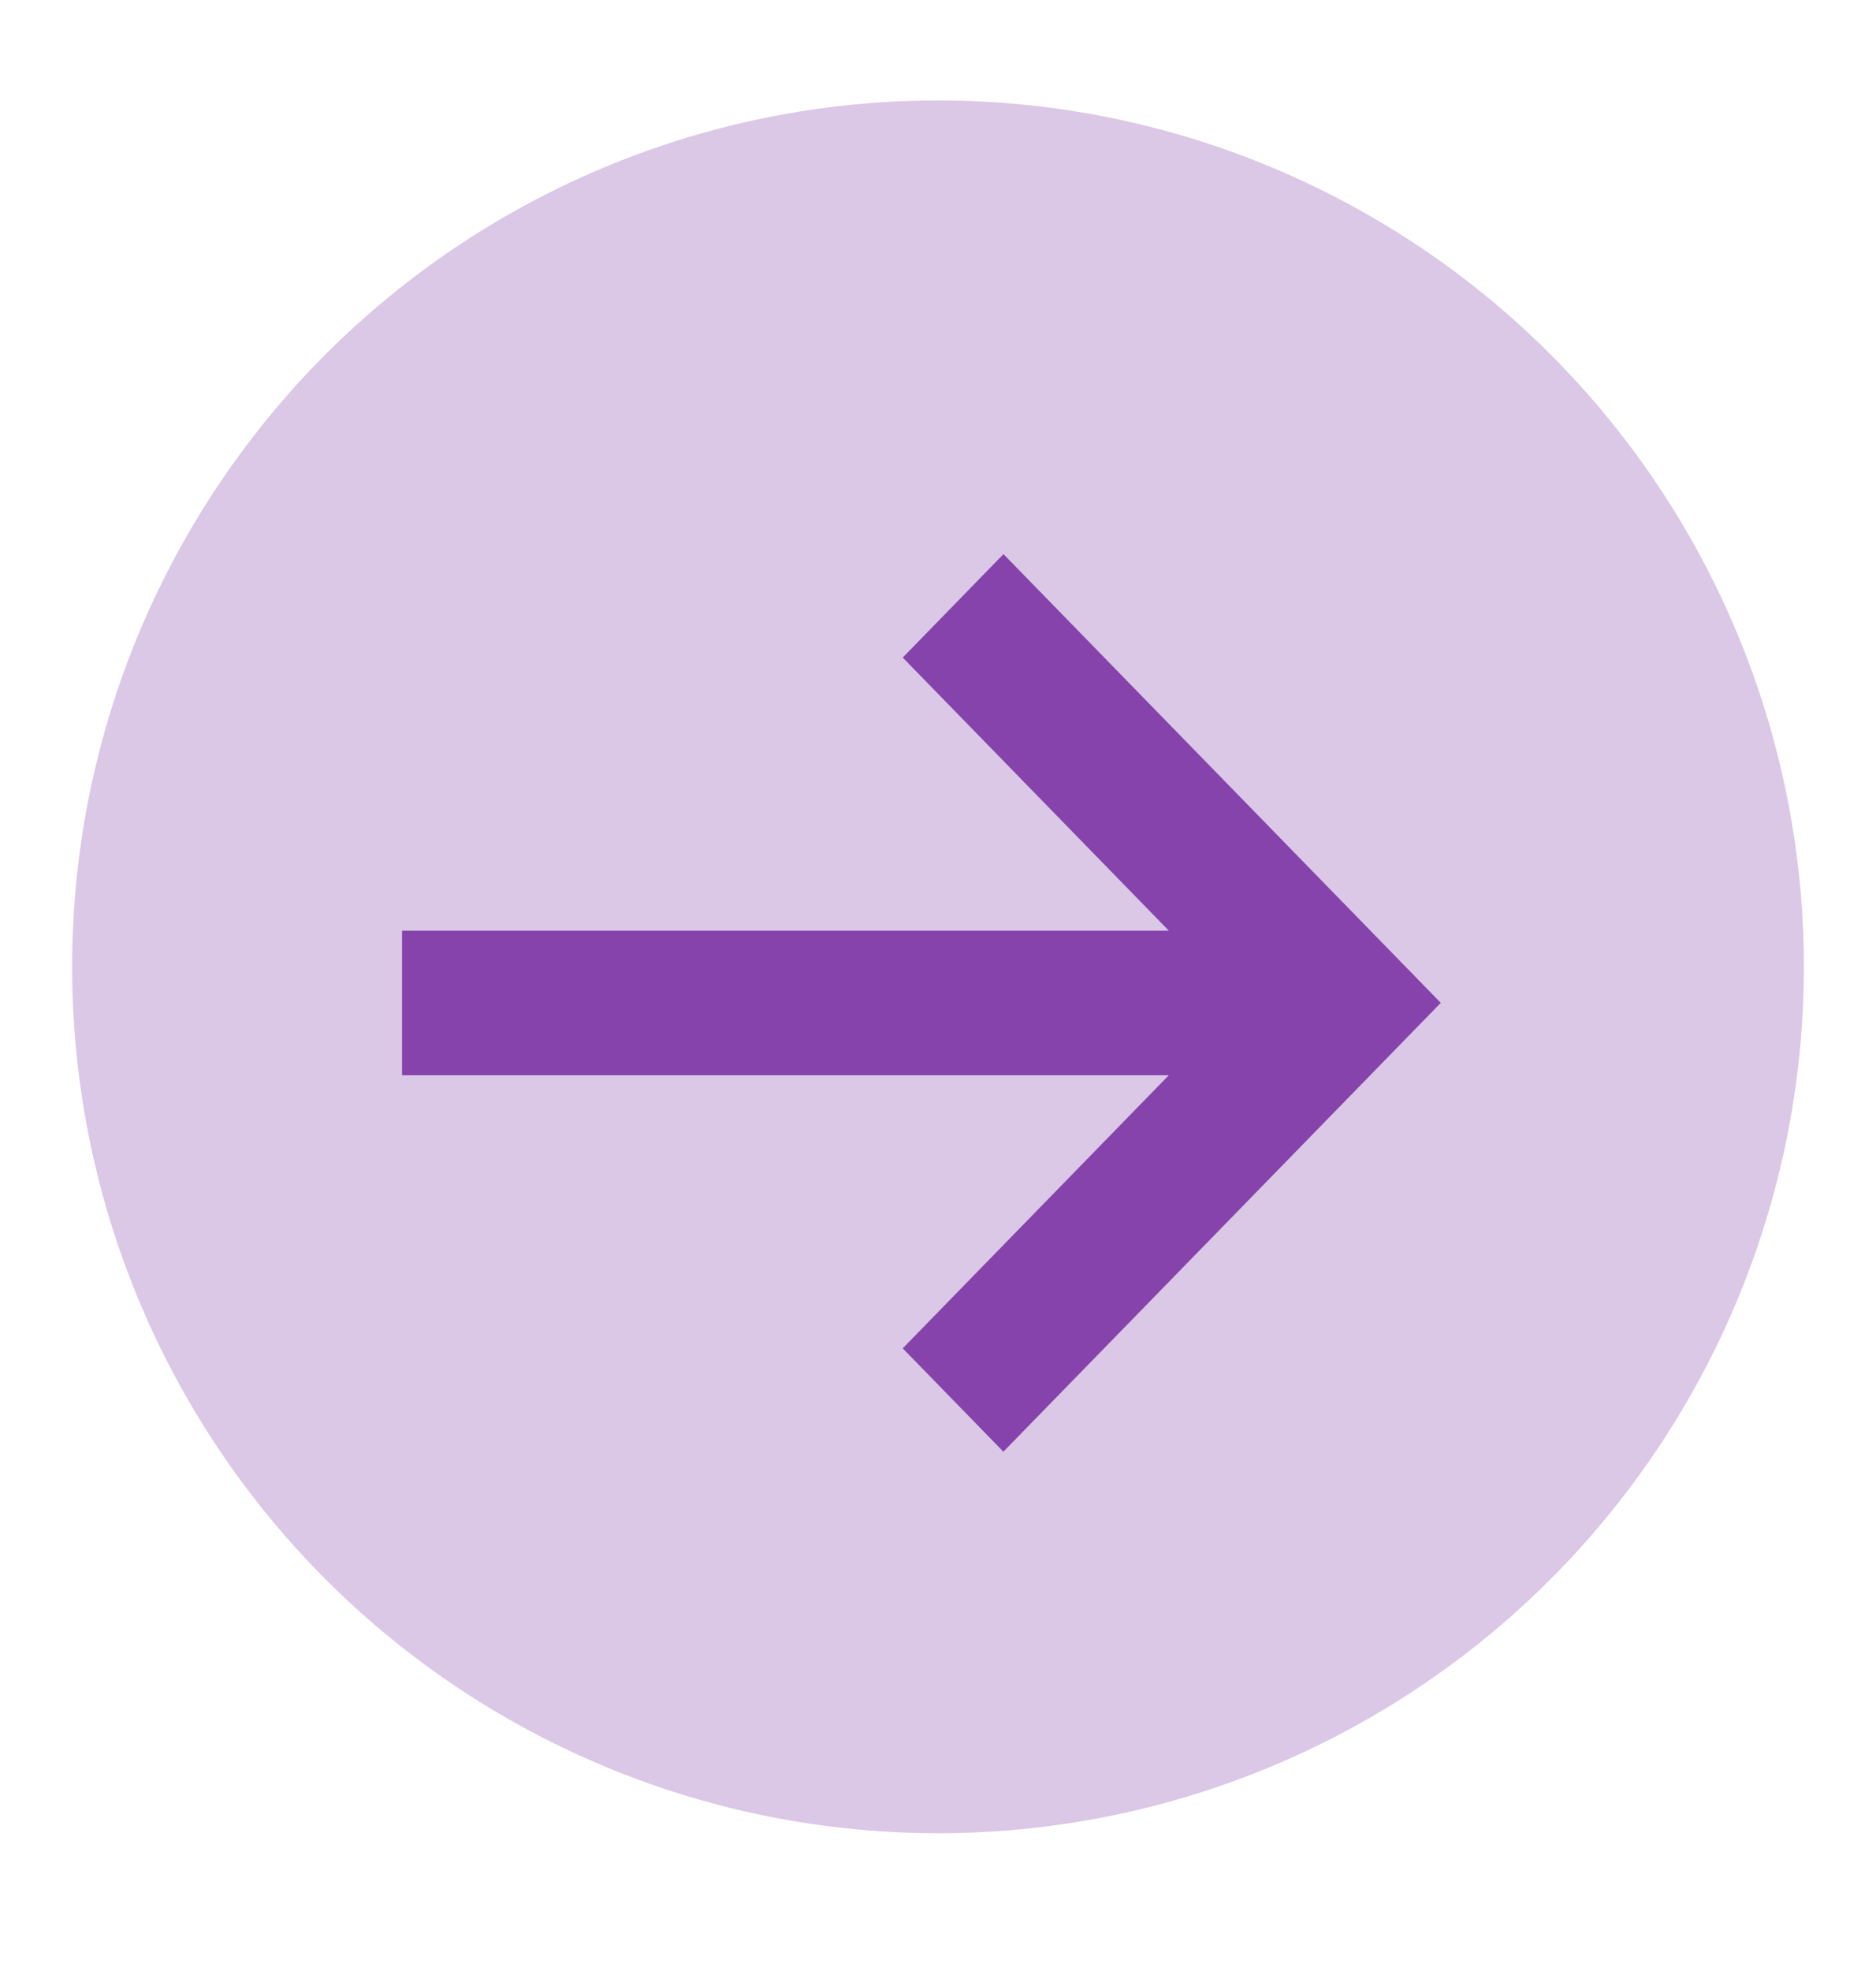 <svg xmlns="http://www.w3.org/2000/svg" width="20" height="21" fill="none"><circle cx="10" cy="10.301" r="9.231" fill="#8543AB" opacity=".3"/><path fill="#8543AB" fill-rule="evenodd" d="m10.697 15.467 4.663-4.782-4.662-4.781-1.074 1.102 2.837 2.91H4.286v1.54h8.175l-2.837 2.91 1.073 1.101Z" clip-rule="evenodd"/></svg>